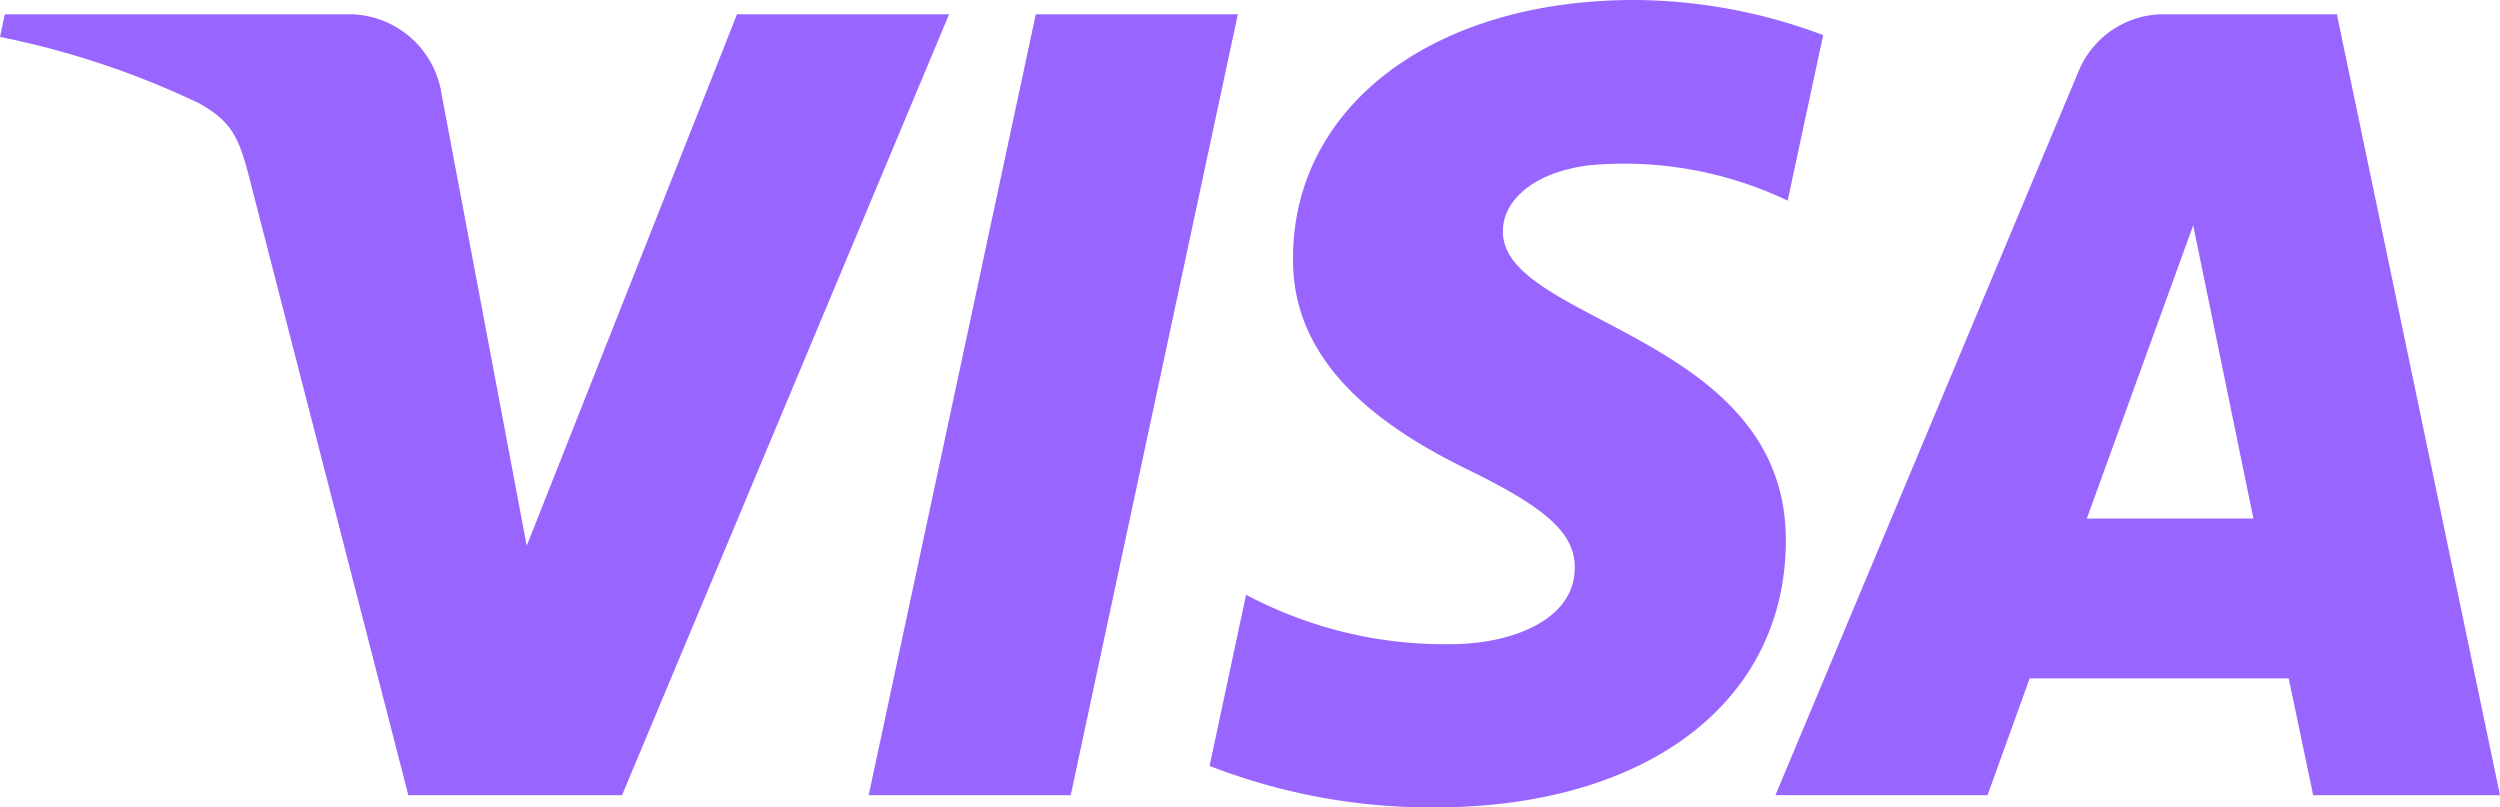<svg xmlns="http://www.w3.org/2000/svg" width="124.59" height="40.24" viewBox="0 0 124.59 40.24"><path d="M47.3.71,31,39.63H20.35l-8-31.06C11.84,6.66,11.41,6,9.93,5.15A42.46,42.46,0,0,0,0,1.84L.24.71H17.37a4.68,4.68,0,0,1,4.64,4L26.25,27.2,36.73.71ZM89,26.92c0-10.27-14.2-10.84-14.1-15.42,0-1.4,1.36-2.88,4.27-3.26A18.91,18.91,0,0,1,89.09,10l1.77-8.25A27,27,0,0,0,81.44,0c-10,0-17,5.29-17,12.86-.07,5.61,5,8.73,8.82,10.6s5.23,3.13,5.22,4.83c0,2.61-3.13,3.77-6,3.81A21.05,21.05,0,0,1,62.1,29.64l-1.82,8.53a30.52,30.52,0,0,0,11.19,2.07C82.05,40.24,89,35,89,26.92m26.28,12.71h9.31L116.46.71h-8.59a4.59,4.59,0,0,0-4.29,2.86L88.48,39.63H99.05l2.1-5.82h12.91ZM104,25.84l5.3-14.61,3,14.61ZM61.69.71,53.36,39.63H43.29L51.62.71Z" fill="#9866ff"></path></svg>